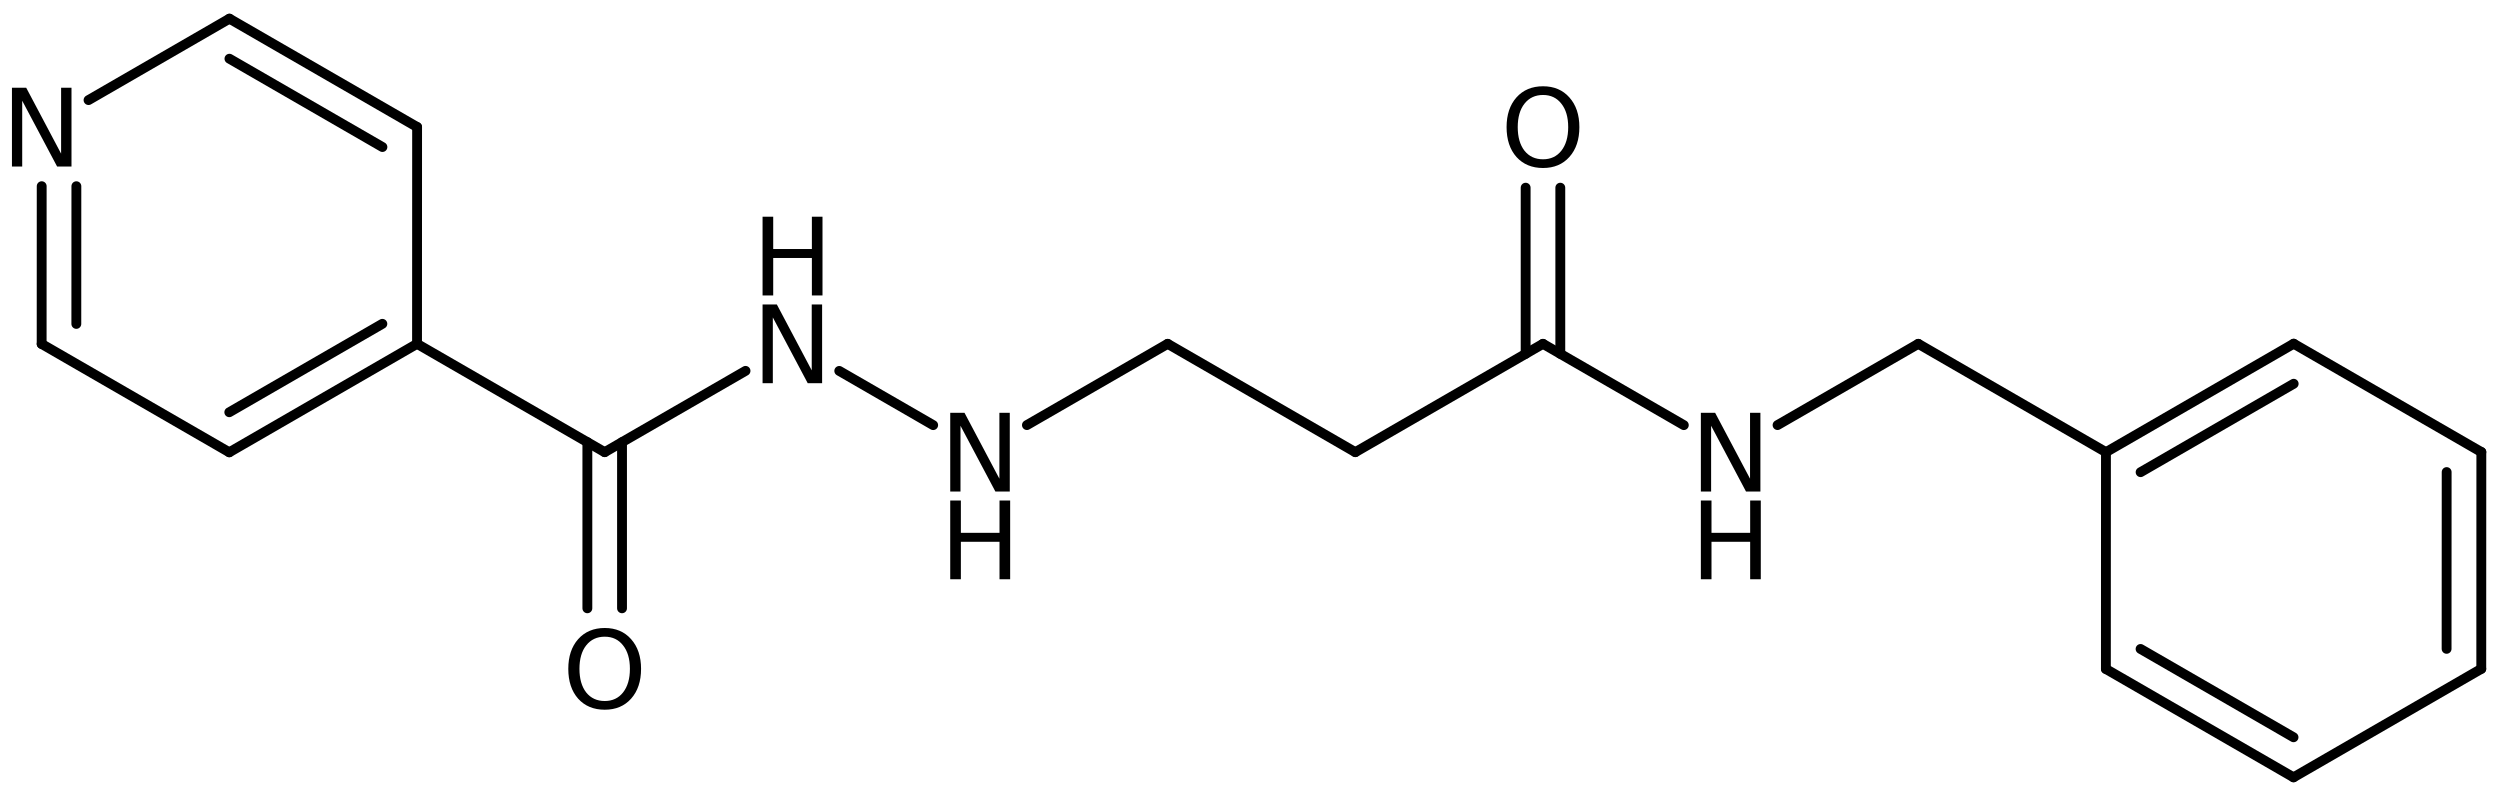 <?xml version='1.0' encoding='UTF-8'?>
<!DOCTYPE svg PUBLIC "-//W3C//DTD SVG 1.1//EN" "http://www.w3.org/Graphics/SVG/1.1/DTD/svg11.dtd">
<svg version='1.2' xmlns='http://www.w3.org/2000/svg' xmlns:xlink='http://www.w3.org/1999/xlink' width='117.219mm' height='37.322mm' viewBox='0 0 117.219 37.322'>
  <desc>Generated by the Chemistry Development Kit (http://github.com/cdk)</desc>
  <g stroke-linecap='round' stroke-linejoin='round' stroke='#000000' stroke-width='.462' fill='#000000'>
    <rect x='.0' y='.0' width='118.0' height='38.0' fill='#FFFFFF' stroke='none'/>
    <g id='mol1' class='mol'>
      <g id='mol1bnd1' class='bond'>
        <line x1='116.341' y1='31.361' x2='116.344' y2='21.195'/>
        <line x1='114.715' y1='30.423' x2='114.718' y2='22.134'/>
      </g>
      <line id='mol1bnd2' class='bond' x1='116.344' y1='21.195' x2='107.545' y2='16.115'/>
      <g id='mol1bnd3' class='bond'>
        <line x1='107.545' y1='16.115' x2='98.743' y2='21.201'/>
        <line x1='107.545' y1='17.993' x2='100.368' y2='22.139'/>
      </g>
      <line id='mol1bnd4' class='bond' x1='98.743' y1='21.201' x2='98.74' y2='31.367'/>
      <g id='mol1bnd5' class='bond'>
        <line x1='98.74' y1='31.367' x2='107.538' y2='36.447'/>
        <line x1='100.366' y1='30.428' x2='107.538' y2='34.569'/>
      </g>
      <line id='mol1bnd6' class='bond' x1='116.341' y1='31.361' x2='107.538' y2='36.447'/>
      <line id='mol1bnd7' class='bond' x1='98.743' y1='21.201' x2='89.944' y2='16.121'/>
      <line id='mol1bnd8' class='bond' x1='89.944' y1='16.121' x2='83.345' y2='19.931'/>
      <line id='mol1bnd9' class='bond' x1='78.95' y1='19.933' x2='72.346' y2='16.121'/>
      <g id='mol1bnd10' class='bond'>
        <line x1='71.534' y1='16.59' x2='71.534' y2='8.8'/>
        <line x1='73.159' y1='16.59' x2='73.159' y2='8.8'/>
      </g>
      <line id='mol1bnd11' class='bond' x1='72.346' y1='16.121' x2='63.548' y2='21.201'/>
      <line id='mol1bnd12' class='bond' x1='63.548' y1='21.201' x2='54.749' y2='16.121'/>
      <line id='mol1bnd13' class='bond' x1='54.749' y1='16.121' x2='48.15' y2='19.931'/>
      <line id='mol1bnd14' class='bond' x1='43.754' y1='19.933' x2='39.351' y2='17.391'/>
      <line id='mol1bnd15' class='bond' x1='34.956' y1='17.389' x2='28.352' y2='21.201'/>
      <g id='mol1bnd16' class='bond'>
        <line x1='29.165' y1='20.732' x2='29.165' y2='28.522'/>
        <line x1='27.54' y1='20.732' x2='27.54' y2='28.522'/>
      </g>
      <line id='mol1bnd17' class='bond' x1='28.352' y1='21.201' x2='19.554' y2='16.121'/>
      <g id='mol1bnd18' class='bond'>
        <line x1='10.751' y1='21.207' x2='19.554' y2='16.121'/>
        <line x1='10.751' y1='19.329' x2='17.928' y2='15.183'/>
      </g>
      <line id='mol1bnd19' class='bond' x1='10.751' y1='21.207' x2='1.953' y2='16.127'/>
      <g id='mol1bnd20' class='bond'>
        <line x1='1.955' y1='8.73' x2='1.953' y2='16.127'/>
        <line x1='3.581' y1='8.731' x2='3.579' y2='15.188'/>
      </g>
      <line id='mol1bnd21' class='bond' x1='4.151' y1='4.693' x2='10.758' y2='.875'/>
      <g id='mol1bnd22' class='bond'>
        <line x1='19.557' y1='5.955' x2='10.758' y2='.875'/>
        <line x1='17.931' y1='6.894' x2='10.758' y2='2.753'/>
      </g>
      <line id='mol1bnd23' class='bond' x1='19.554' y1='16.121' x2='19.557' y2='5.955'/>
      <g id='mol1atm8' class='atom'>
        <path d='M79.749 19.355h.669l1.637 3.09v-3.09h.486v3.692h-.675l-1.636 -3.084v3.084h-.481v-3.692z' stroke='none'/>
        <path d='M79.749 23.468h.499v1.515h1.813v-1.515h.498v3.692h-.498v-1.757h-1.813v1.757h-.499v-3.692z' stroke='none'/>
      </g>
      <path id='mol1atm10' class='atom' d='M72.349 4.453q-.547 -.0 -.869 .407q-.317 .402 -.317 1.101q.0 .699 .317 1.107q.322 .401 .869 .401q.542 .0 .858 -.401q.322 -.408 .322 -1.107q.0 -.699 -.322 -1.101q-.316 -.407 -.858 -.407zM72.349 4.045q.773 .0 1.235 .523q.469 .523 .469 1.393q-.0 .876 -.469 1.399q-.462 .517 -1.235 .517q-.778 -.0 -1.246 -.517q-.463 -.523 -.463 -1.399q.0 -.87 .463 -1.393q.468 -.523 1.246 -.523z' stroke='none'/>
      <g id='mol1atm13' class='atom'>
        <path d='M44.554 19.355h.669l1.636 3.09v-3.09h.487v3.692h-.675l-1.636 -3.084v3.084h-.481v-3.692z' stroke='none'/>
        <path d='M44.554 23.468h.499v1.515h1.812v-1.515h.499v3.692h-.499v-1.757h-1.812v1.757h-.499v-3.692z' stroke='none'/>
      </g>
      <g id='mol1atm14' class='atom'>
        <path d='M35.755 14.275h.669l1.636 3.09v-3.09h.487v3.692h-.675l-1.636 -3.084v3.084h-.481v-3.692z' stroke='none'/>
        <path d='M35.755 10.161h.499v1.515h1.813v-1.515h.498v3.692h-.498v-1.757h-1.813v1.757h-.499v-3.692z' stroke='none'/>
      </g>
      <path id='mol1atm16' class='atom' d='M28.355 29.853q-.547 -.0 -.869 .407q-.317 .402 -.317 1.101q.0 .699 .317 1.107q.322 .401 .869 .401q.542 .0 .858 -.401q.322 -.408 .322 -1.107q.0 -.699 -.322 -1.101q-.316 -.407 -.858 -.407zM28.355 29.445q.773 .0 1.235 .523q.468 .523 .468 1.393q.0 .876 -.468 1.399q-.462 .517 -1.235 .517q-.778 -.0 -1.246 -.517q-.463 -.523 -.463 -1.399q.0 -.87 .463 -1.393q.468 -.523 1.246 -.523z' stroke='none'/>
      <path id='mol1atm20' class='atom' d='M.56 4.115h.669l1.636 3.09v-3.09h.487v3.692h-.675l-1.636 -3.084v3.084h-.481v-3.692z' stroke='none'/>
    </g>
  </g>
</svg>
